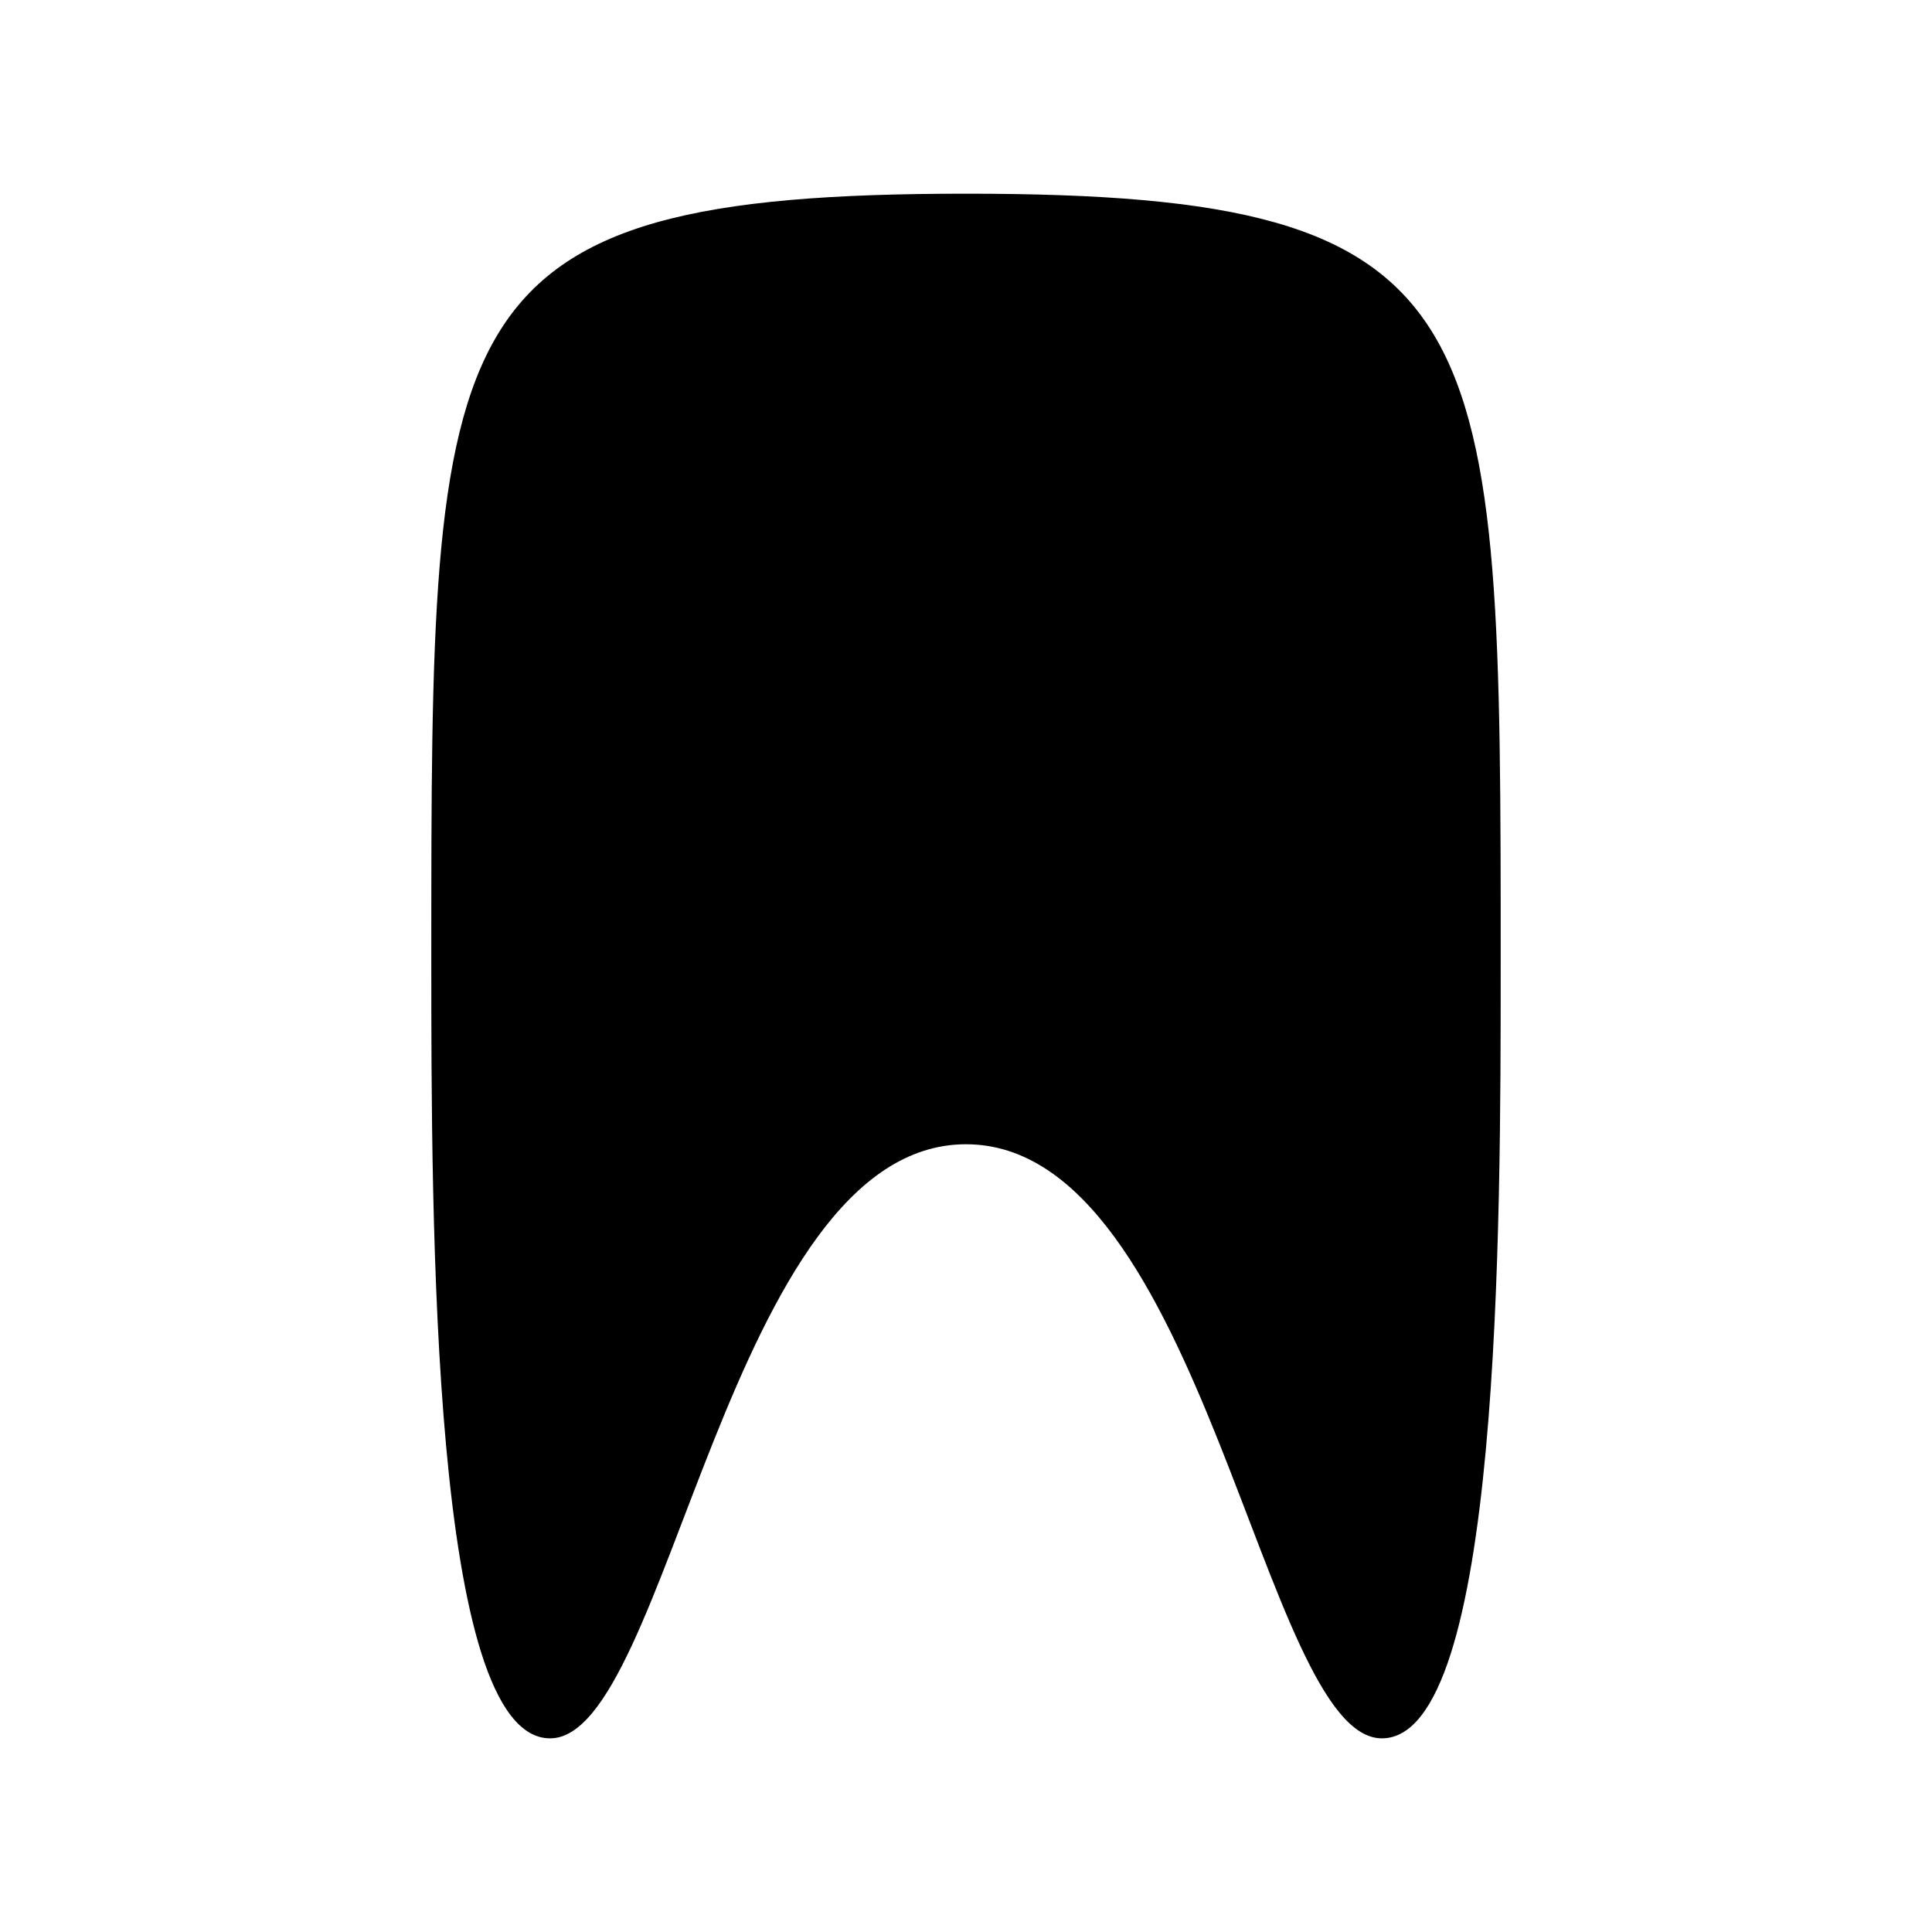 <?xml version="1.0" encoding="UTF-8"?>
<!-- Uploaded to: SVG Repo, www.svgrepo.com, Generator: SVG Repo Mixer Tools -->
<svg fill="#000000" width="800px" height="800px" version="1.1" viewBox="144 144 512 512" xmlns="http://www.w3.org/2000/svg">
 <path d="m541.7 400c0-173.18 0-204.67-141.7-204.67s-141.7 31.488-141.7 202.28c0 69.809 0 207.07 31.488 207.07s47.23-157.44 110.21-157.44 78.719 157.44 110.21 157.44 31.488-135.65 31.488-204.67z" fill-rule="evenodd"/>
</svg>